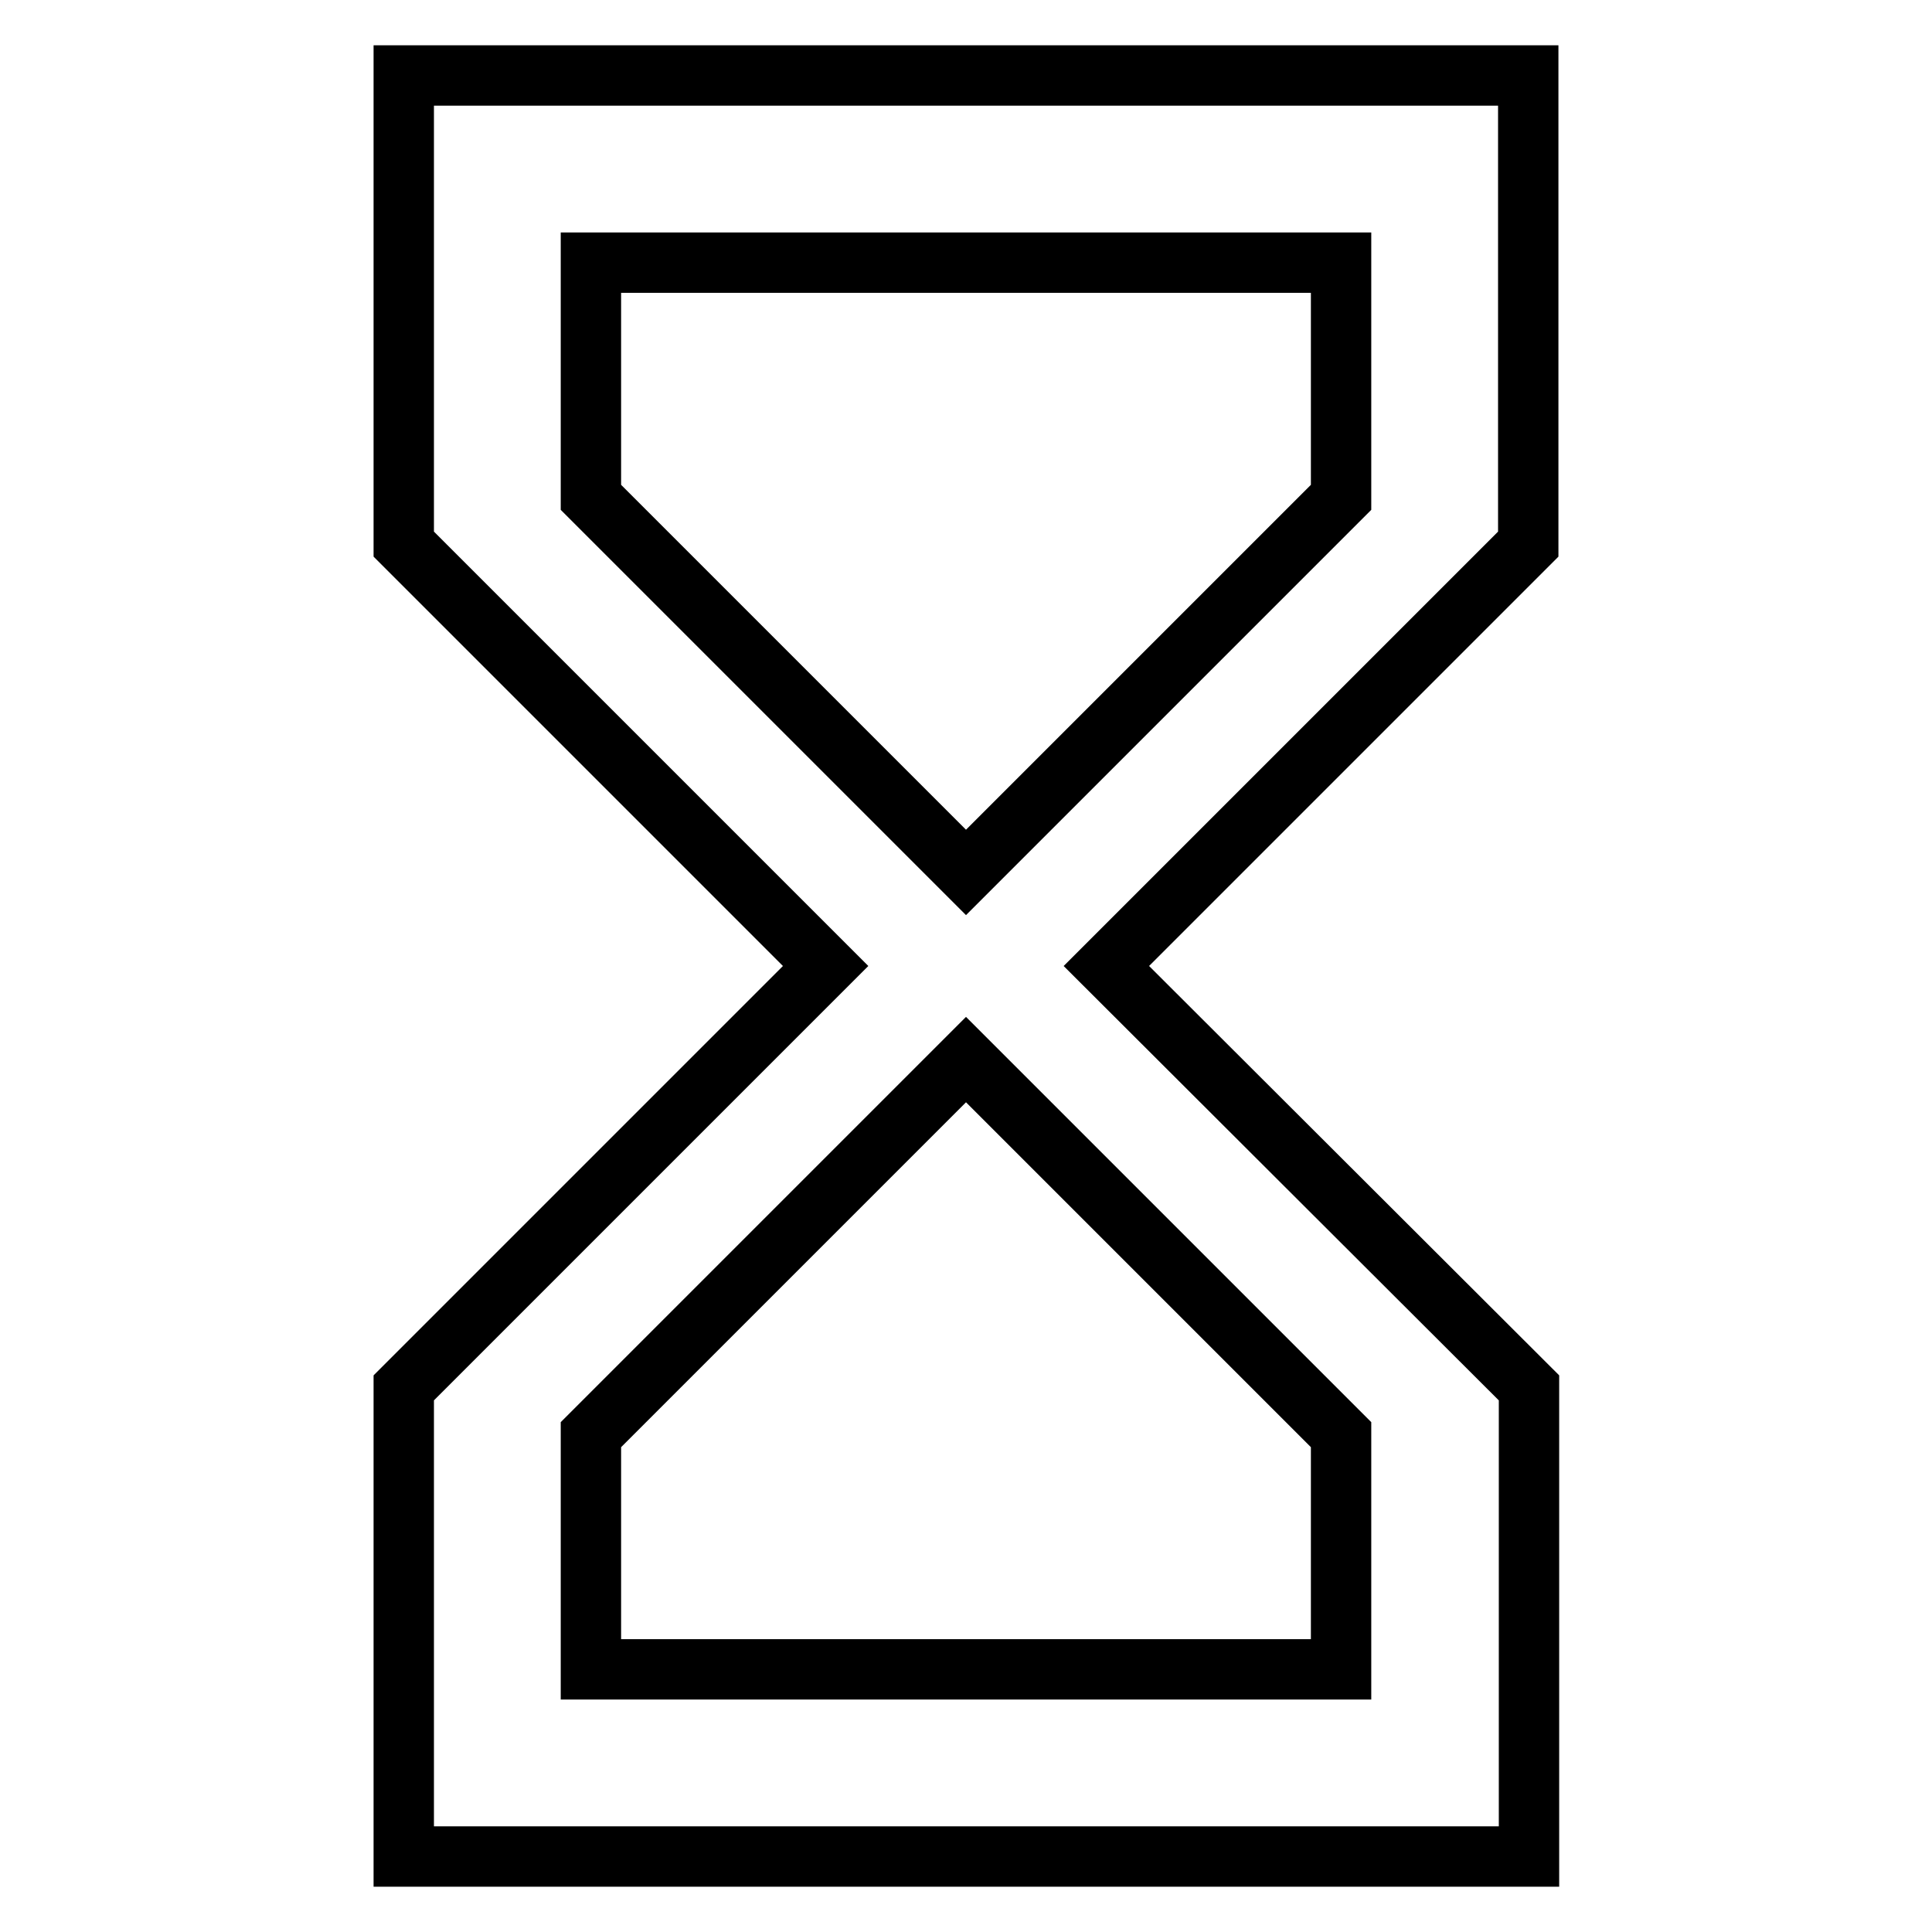 <?xml version="1.0" encoding="utf-8"?>
<!-- Svg Vector Icons : http://www.onlinewebfonts.com/icon -->
<!DOCTYPE svg PUBLIC "-//W3C//DTD SVG 1.1//EN" "http://www.w3.org/Graphics/SVG/1.1/DTD/svg11.dtd">
<svg version="1.1" xmlns="http://www.w3.org/2000/svg" xmlns:xlink="http://www.w3.org/1999/xlink" x="0px" y="0px" viewBox="0 0 256 256" enable-background="new 0 0 256 256" xml:space="preserve">
<g> <path stroke-width="8" fill-opacity="0" stroke="#000000"  d="M53.5,10v62.1l55.9,55.9l-55.9,55.9V246h149.1v-62.1L146.6,128l55.9-55.9V10H53.5z M177.7,190.1v31.1H78.3 v-31.1l49.7-49.7L177.7,190.1L177.7,190.1z M128,115.6L78.3,65.9V34.8h99.4v31.1L128,115.6L128,115.6z"/></g>
</svg>